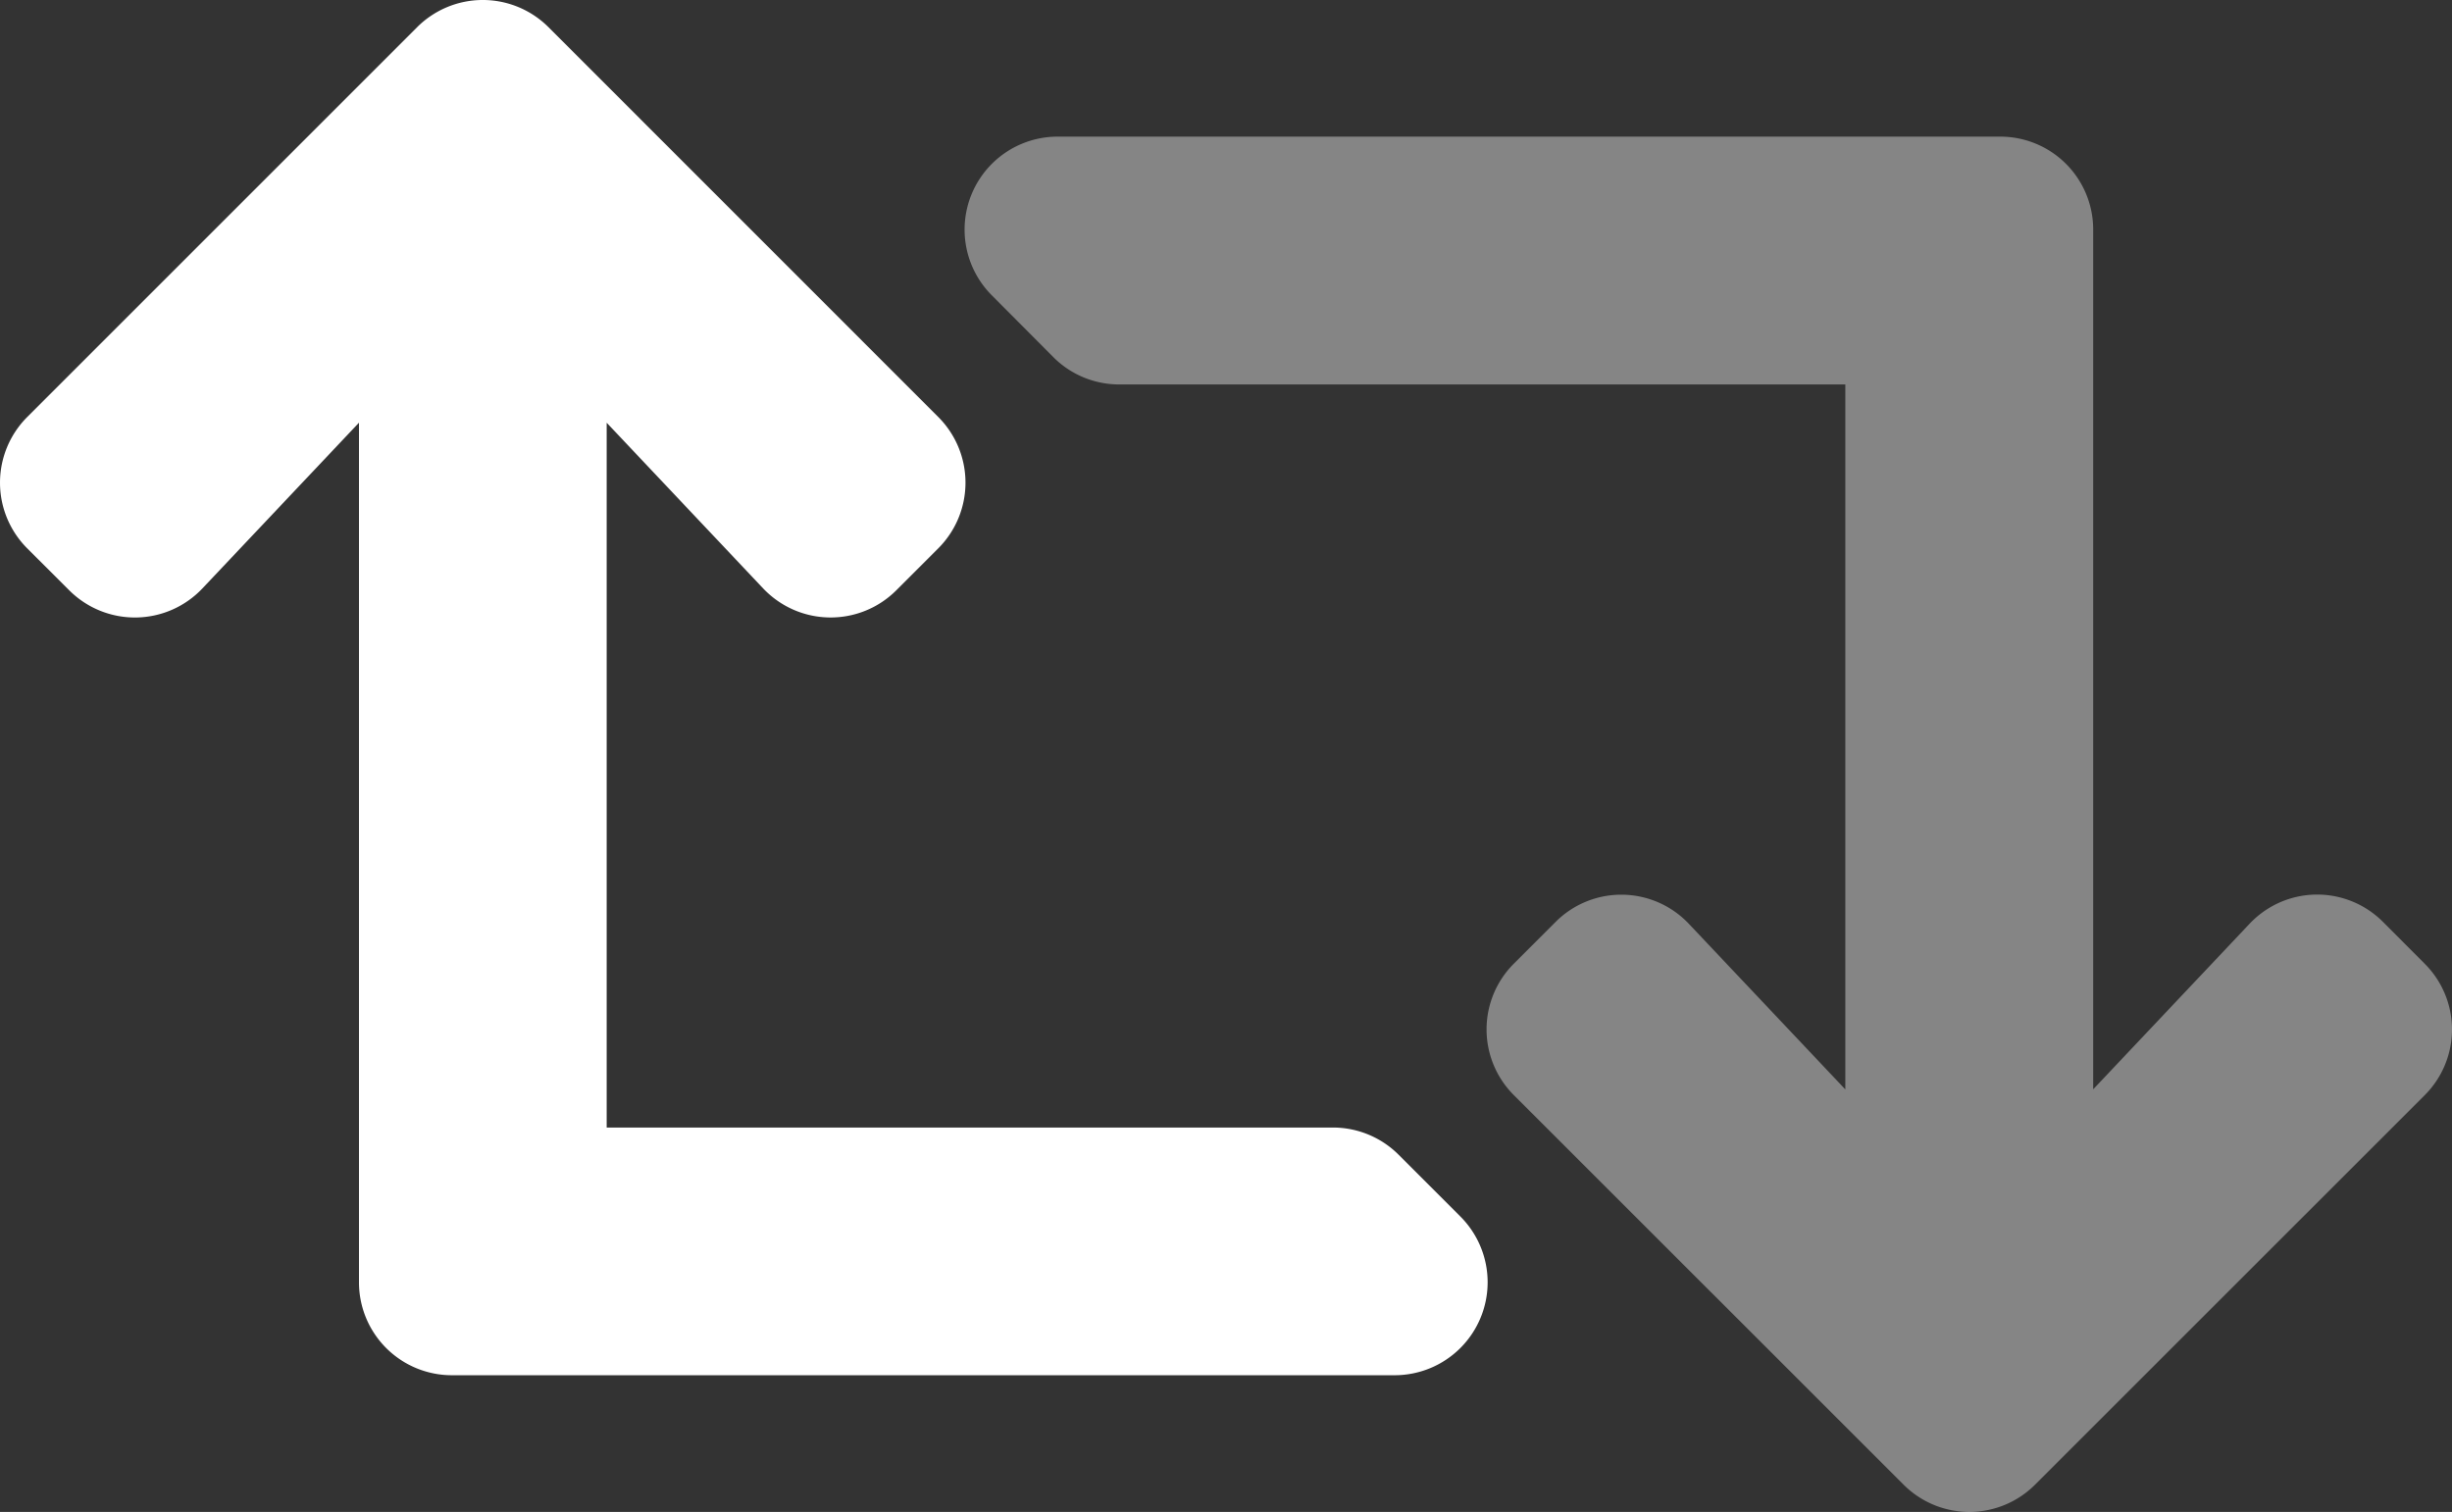 <?xml version="1.0" encoding="UTF-8"?> <svg xmlns="http://www.w3.org/2000/svg" width="314.125" height="193.741" viewBox="0 0 314.125 193.741"><rect x="0" y="0" width="314.125" height="193.741" fill="#333333" stroke="none"/><g id="retweet-duotone" transform="translate(17 0)"><g id="Group_629" data-name="Group 629" transform="translate(-17)"><path id="Path_529" data-name="Path 529" d="M4,80.761A11.9,11.9,0,0,1,4,63.929L53.948,13.978a11.9,11.9,0,0,1,16.832,0l49.931,49.946a11.9,11.9,0,0,1,0,16.837l-5.366,5.366a11.9,11.9,0,0,1-17.07-.238L78.234,64.663v90.315h93.008a11.9,11.9,0,0,1,8.431,3.472l7.935,7.935a11.914,11.914,0,0,1-8.431,20.333H58.4a11.9,11.9,0,0,1-11.9-11.9V64.658L26.448,85.889a11.9,11.9,0,0,1-17.07.243Z" transform="translate(-0.512 -10.492)" fill="#fff"></path><path id="Path_530" data-name="Path 530" d="M46.892,36.9a11.914,11.914,0,0,1,8.431-20.333h120.77a11.9,11.9,0,0,1,11.9,11.9V138.643l20.041-21.221a11.9,11.9,0,0,1,17.07-.243l5.366,5.381a11.9,11.9,0,0,1,0,16.832l-49.931,49.921a11.9,11.9,0,0,1-16.832,0l-49.951-49.936a11.9,11.9,0,0,1,0-16.817l5.366-5.366a11.9,11.9,0,0,1,17.07.243l20.046,21.221V48.323h-93a11.9,11.9,0,0,1-8.431-3.472Z" transform="translate(80.166 0.942)" fill="#fff" opacity="0.4"></path></g></g></svg> 